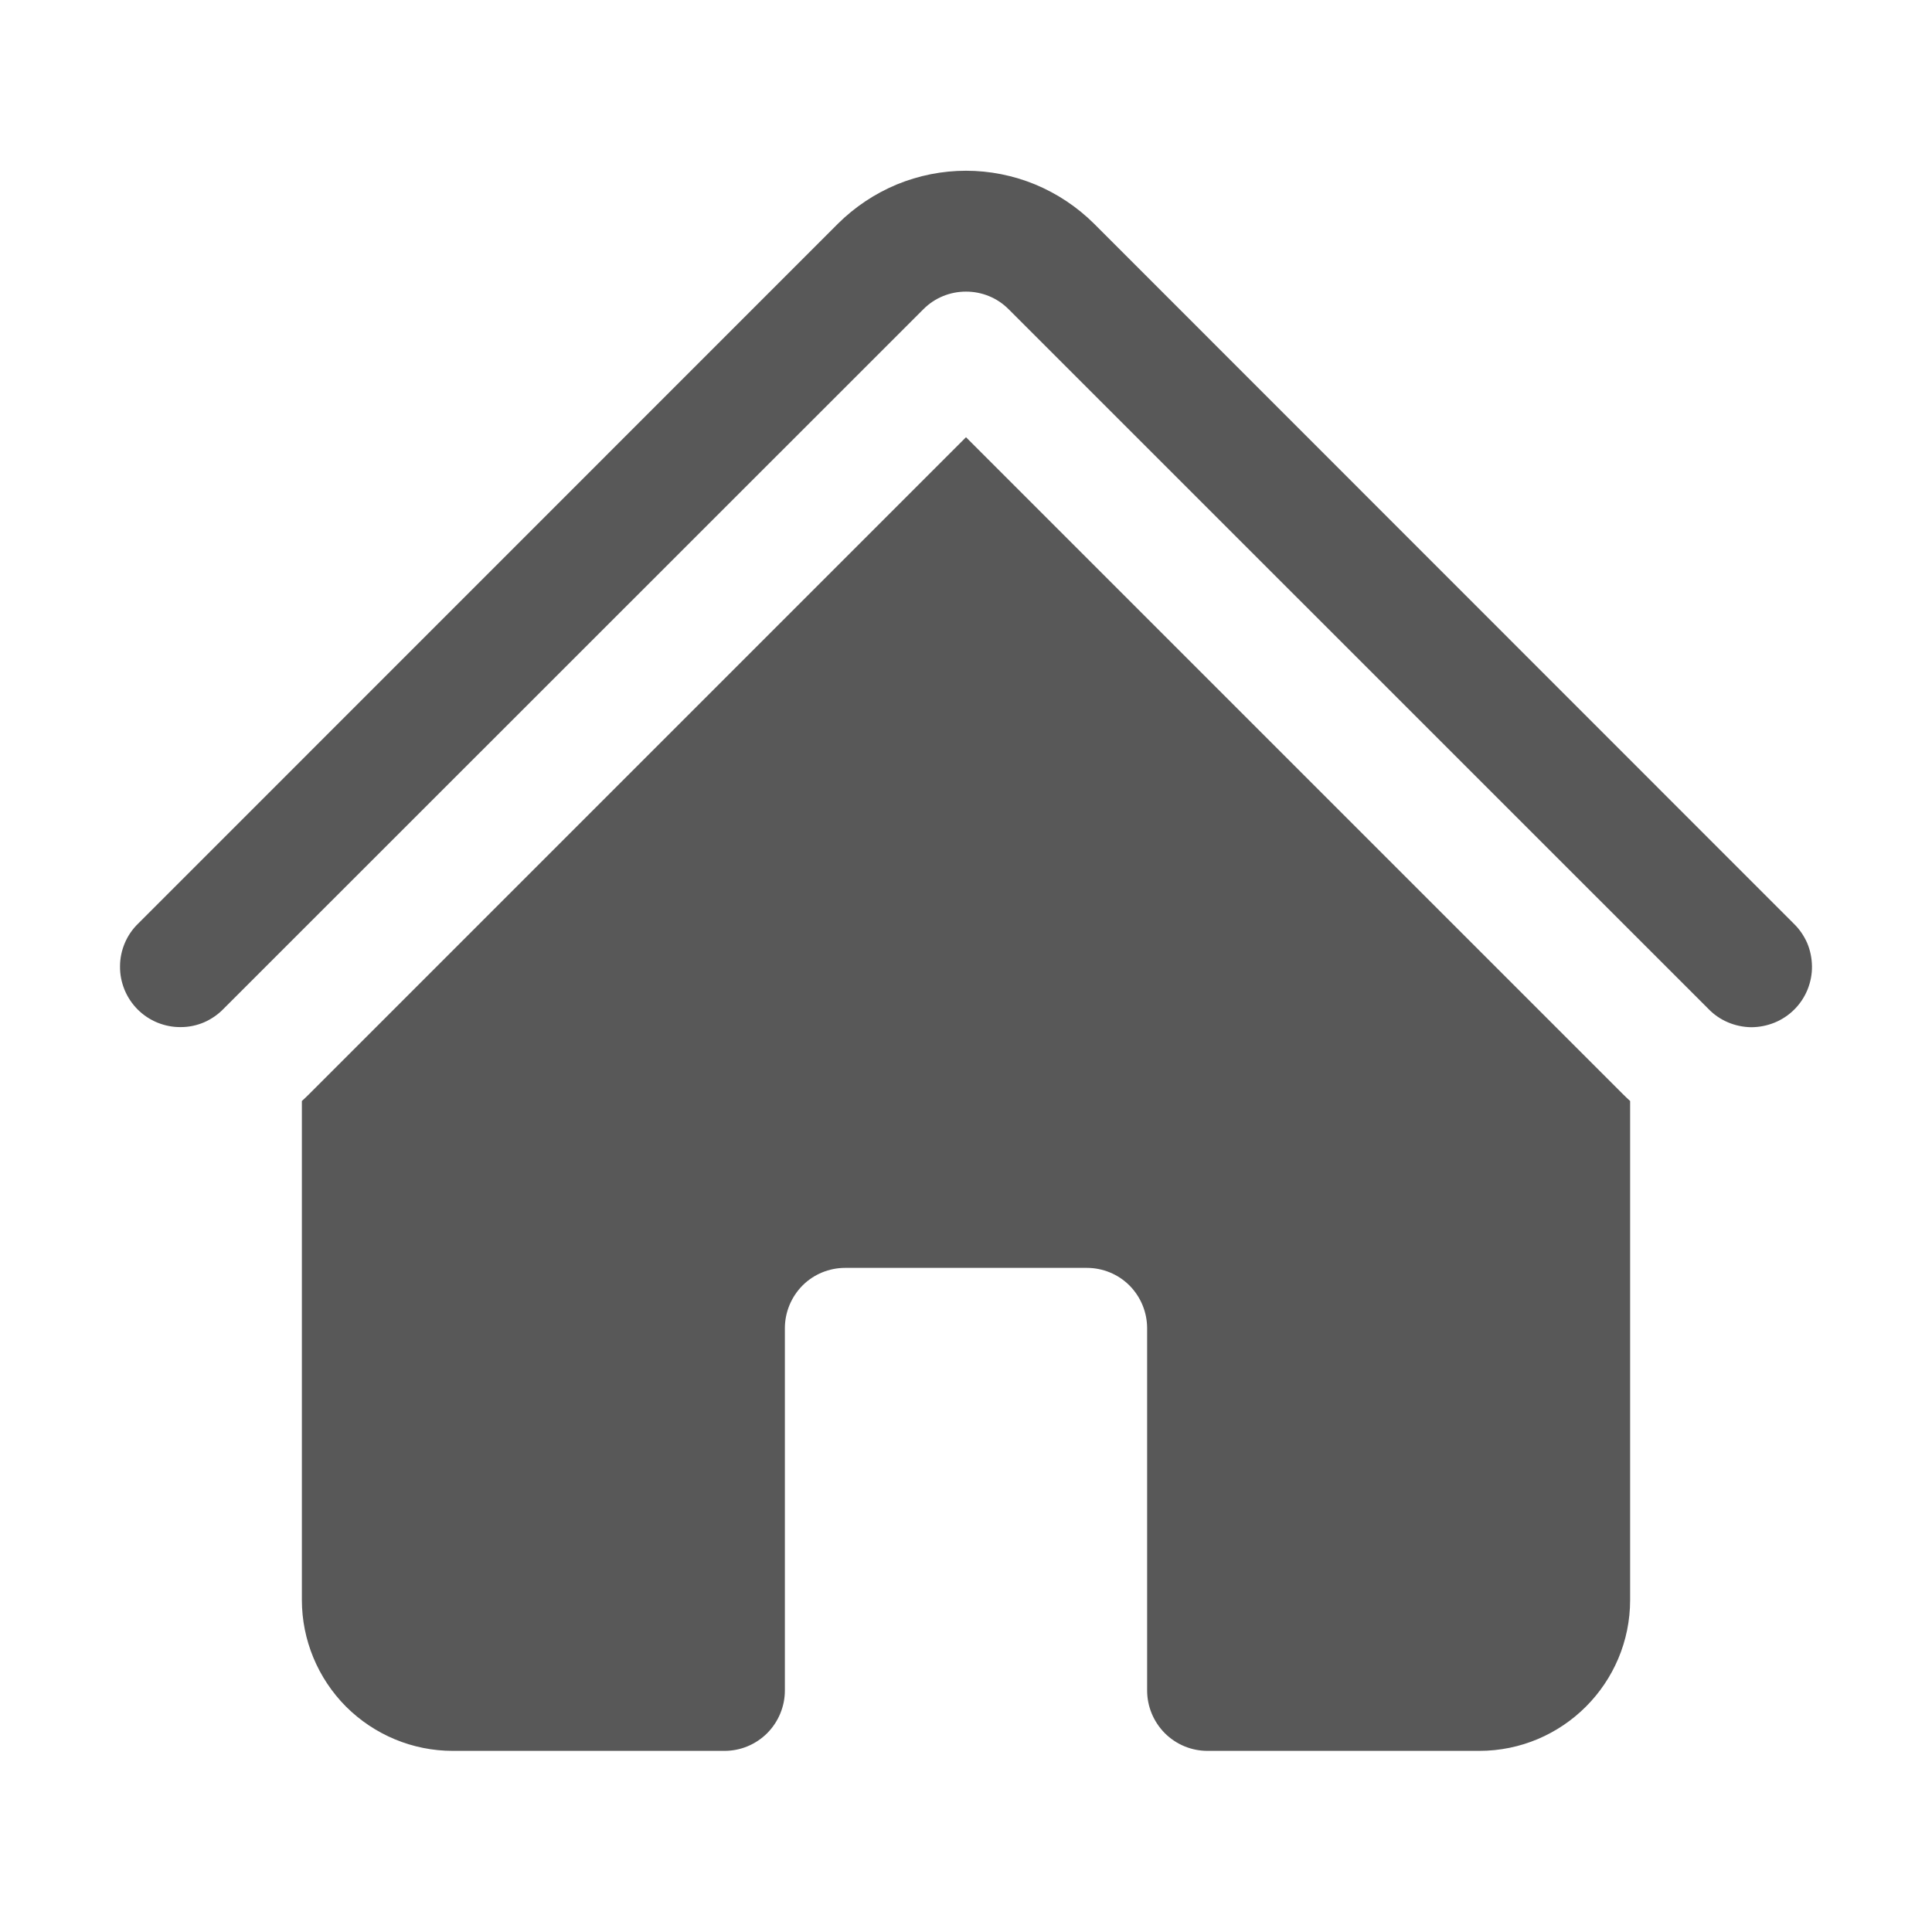 <svg width="16" height="16" viewBox="0 0 16 16" fill="none" xmlns="http://www.w3.org/2000/svg">
<path d="M7.647 2.561C7.74 2.467 7.867 2.415 8 2.415C8.133 2.415 8.26 2.467 8.353 2.561L14.147 8.354C14.193 8.402 14.248 8.44 14.309 8.466C14.37 8.492 14.436 8.506 14.502 8.507C14.568 8.507 14.634 8.494 14.696 8.469C14.757 8.444 14.813 8.407 14.86 8.36C14.907 8.313 14.944 8.257 14.969 8.196C14.994 8.134 15.007 8.068 15.006 8.002C15.005 7.936 14.992 7.87 14.966 7.809C14.939 7.748 14.901 7.693 14.853 7.647L9.061 1.853C8.921 1.714 8.756 1.604 8.574 1.528C8.392 1.453 8.197 1.414 8 1.414C7.803 1.414 7.608 1.453 7.426 1.528C7.244 1.604 7.079 1.714 6.939 1.853L1.146 7.647C1.098 7.693 1.06 7.748 1.034 7.809C1.008 7.87 0.994 7.936 0.994 8.002C0.993 8.069 1.006 8.134 1.031 8.196C1.056 8.257 1.093 8.313 1.14 8.36C1.187 8.407 1.243 8.444 1.304 8.469C1.366 8.494 1.432 8.507 1.498 8.506C1.565 8.506 1.63 8.492 1.691 8.466C1.752 8.439 1.807 8.401 1.853 8.353L7.647 2.561Z" fill="#585858"/>
<path d="M8 3.621L13.439 9.06C13.459 9.08 13.479 9.099 13.5 9.118V13.25C13.5 13.94 12.94 14.5 12.25 14.5H10C9.867 14.5 9.74 14.447 9.646 14.353C9.553 14.259 9.5 14.132 9.5 14V11C9.5 10.867 9.447 10.74 9.354 10.646C9.26 10.552 9.133 10.5 9 10.5H7C6.867 10.5 6.74 10.552 6.646 10.646C6.553 10.74 6.5 10.867 6.5 11V14C6.5 14.132 6.447 14.259 6.354 14.353C6.26 14.447 6.133 14.5 6 14.5H3.75C3.418 14.5 3.101 14.368 2.866 14.134C2.632 13.899 2.5 13.581 2.5 13.25V9.118C2.521 9.099 2.541 9.08 2.561 9.06L8 3.621Z" fill="#585858"/>
</svg>
